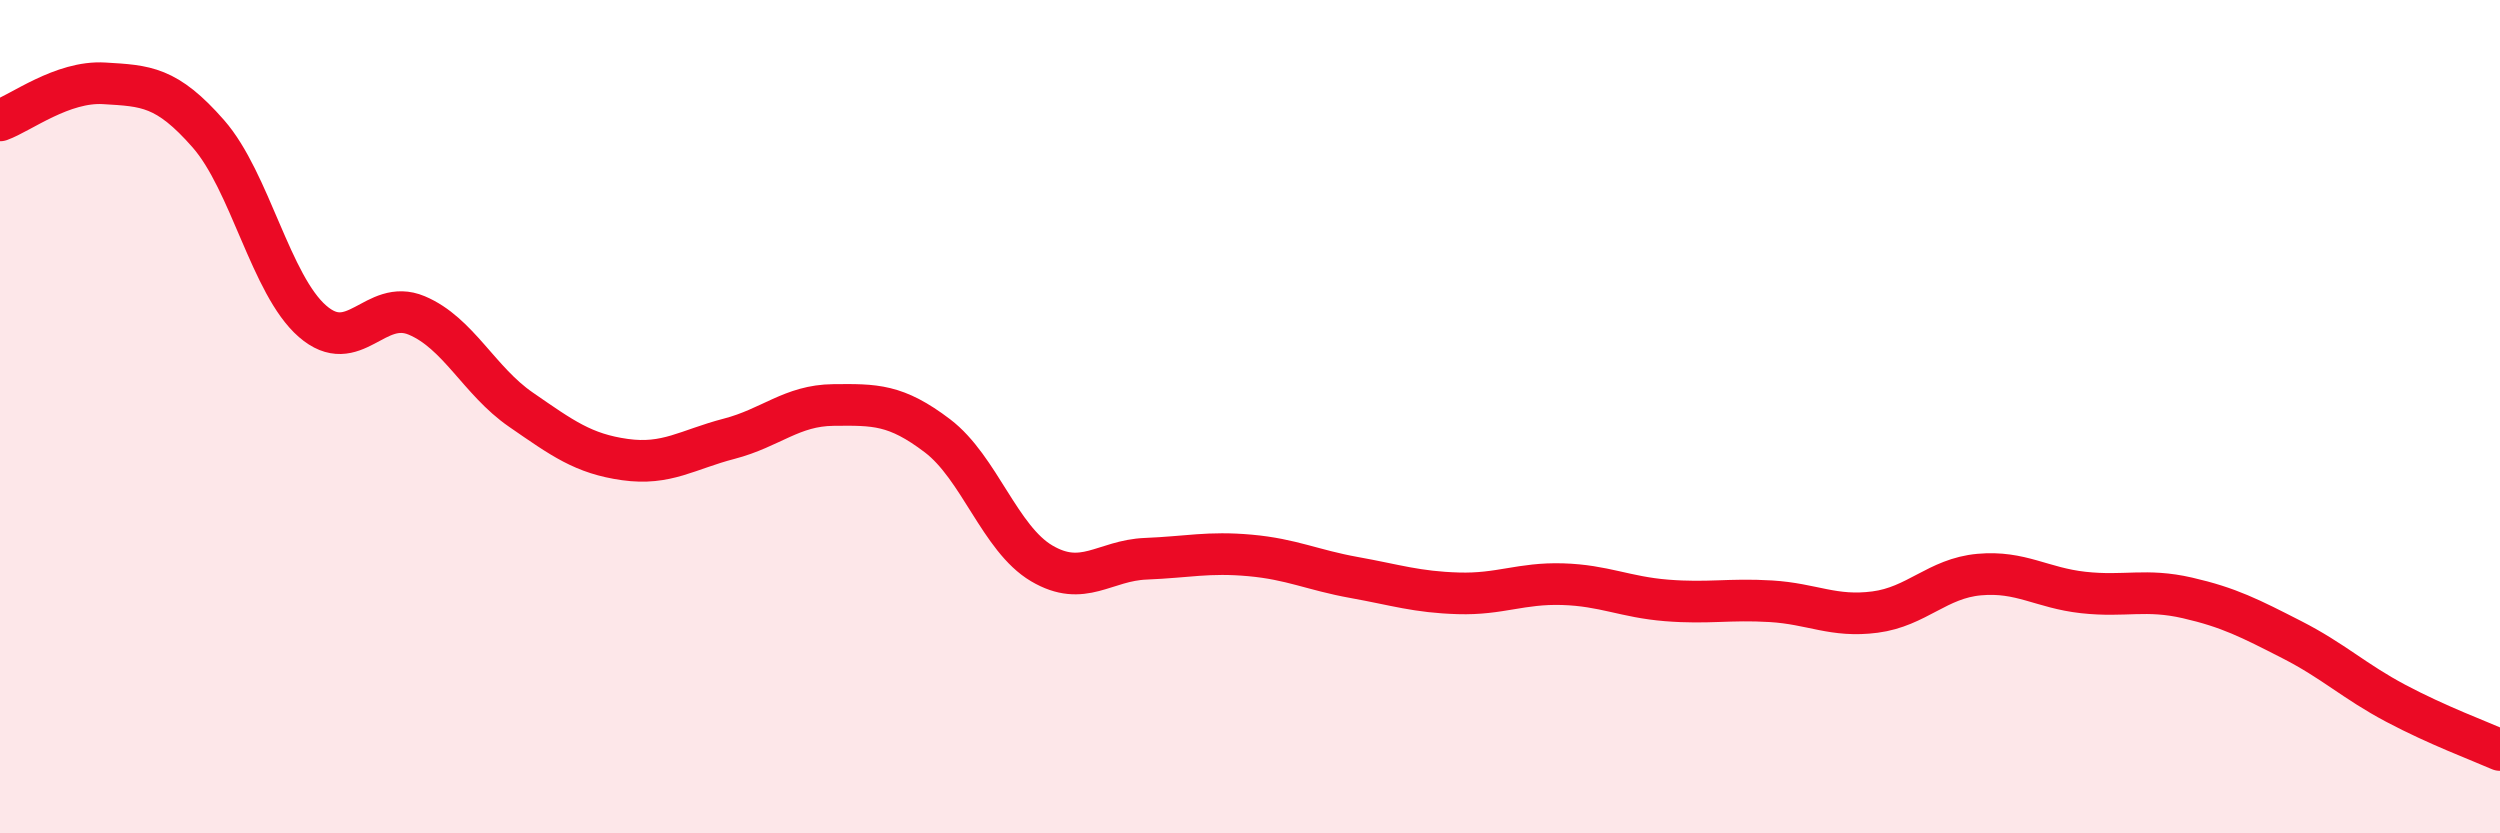 
    <svg width="60" height="20" viewBox="0 0 60 20" xmlns="http://www.w3.org/2000/svg">
      <path
        d="M 0,2.89 C 0.5,2.71 1.5,1.94 2.5,2 C 3.5,2.06 4,2.07 5,3.21 C 6,4.35 6.5,6.84 7.5,7.71 C 8.5,8.58 9,7.15 10,7.57 C 11,7.99 11.5,9.14 12.5,9.83 C 13.5,10.52 14,10.89 15,11.03 C 16,11.17 16.5,10.79 17.5,10.53 C 18.5,10.27 19,9.73 20,9.72 C 21,9.71 21.5,9.7 22.5,10.46 C 23.5,11.22 24,12.93 25,13.52 C 26,14.11 26.5,13.45 27.5,13.41 C 28.5,13.37 29,13.24 30,13.33 C 31,13.42 31.5,13.68 32.5,13.86 C 33.5,14.04 34,14.21 35,14.24 C 36,14.27 36.5,13.99 37.5,14.02 C 38.5,14.05 39,14.33 40,14.41 C 41,14.49 41.5,14.37 42.5,14.43 C 43.5,14.49 44,14.82 45,14.69 C 46,14.56 46.5,13.88 47.5,13.79 C 48.5,13.7 49,14.11 50,14.22 C 51,14.33 51.5,14.12 52.5,14.35 C 53.5,14.58 54,14.84 55,15.35 C 56,15.86 56.5,16.35 57.5,16.88 C 58.5,17.41 59.5,17.78 60,18L60 20L0 20Z"
        fill="#EB0A25"
        opacity="0.1"
        stroke-linecap="round"
        stroke-linejoin="round"
      />
      <path
        d="M 0,2.89 C 0.5,2.71 1.5,1.94 2.5,2 C 3.5,2.06 4,2.07 5,3.21 C 6,4.35 6.5,6.84 7.5,7.71 C 8.5,8.58 9,7.15 10,7.57 C 11,7.99 11.5,9.14 12.5,9.83 C 13.5,10.52 14,10.89 15,11.03 C 16,11.17 16.5,10.79 17.5,10.53 C 18.5,10.27 19,9.73 20,9.72 C 21,9.71 21.5,9.7 22.5,10.46 C 23.5,11.22 24,12.93 25,13.52 C 26,14.11 26.5,13.45 27.5,13.41 C 28.5,13.37 29,13.24 30,13.33 C 31,13.42 31.5,13.68 32.5,13.86 C 33.5,14.04 34,14.21 35,14.24 C 36,14.27 36.5,13.99 37.5,14.02 C 38.5,14.05 39,14.33 40,14.41 C 41,14.49 41.5,14.37 42.5,14.43 C 43.5,14.49 44,14.82 45,14.69 C 46,14.56 46.5,13.88 47.5,13.79 C 48.5,13.7 49,14.11 50,14.22 C 51,14.33 51.5,14.12 52.5,14.35 C 53.5,14.58 54,14.84 55,15.35 C 56,15.86 56.5,16.35 57.5,16.88 C 58.5,17.41 59.5,17.78 60,18"
        stroke="#EB0A25"
        stroke-width="1"
        fill="none"
        stroke-linecap="round"
        stroke-linejoin="round"
      />
    </svg>
  